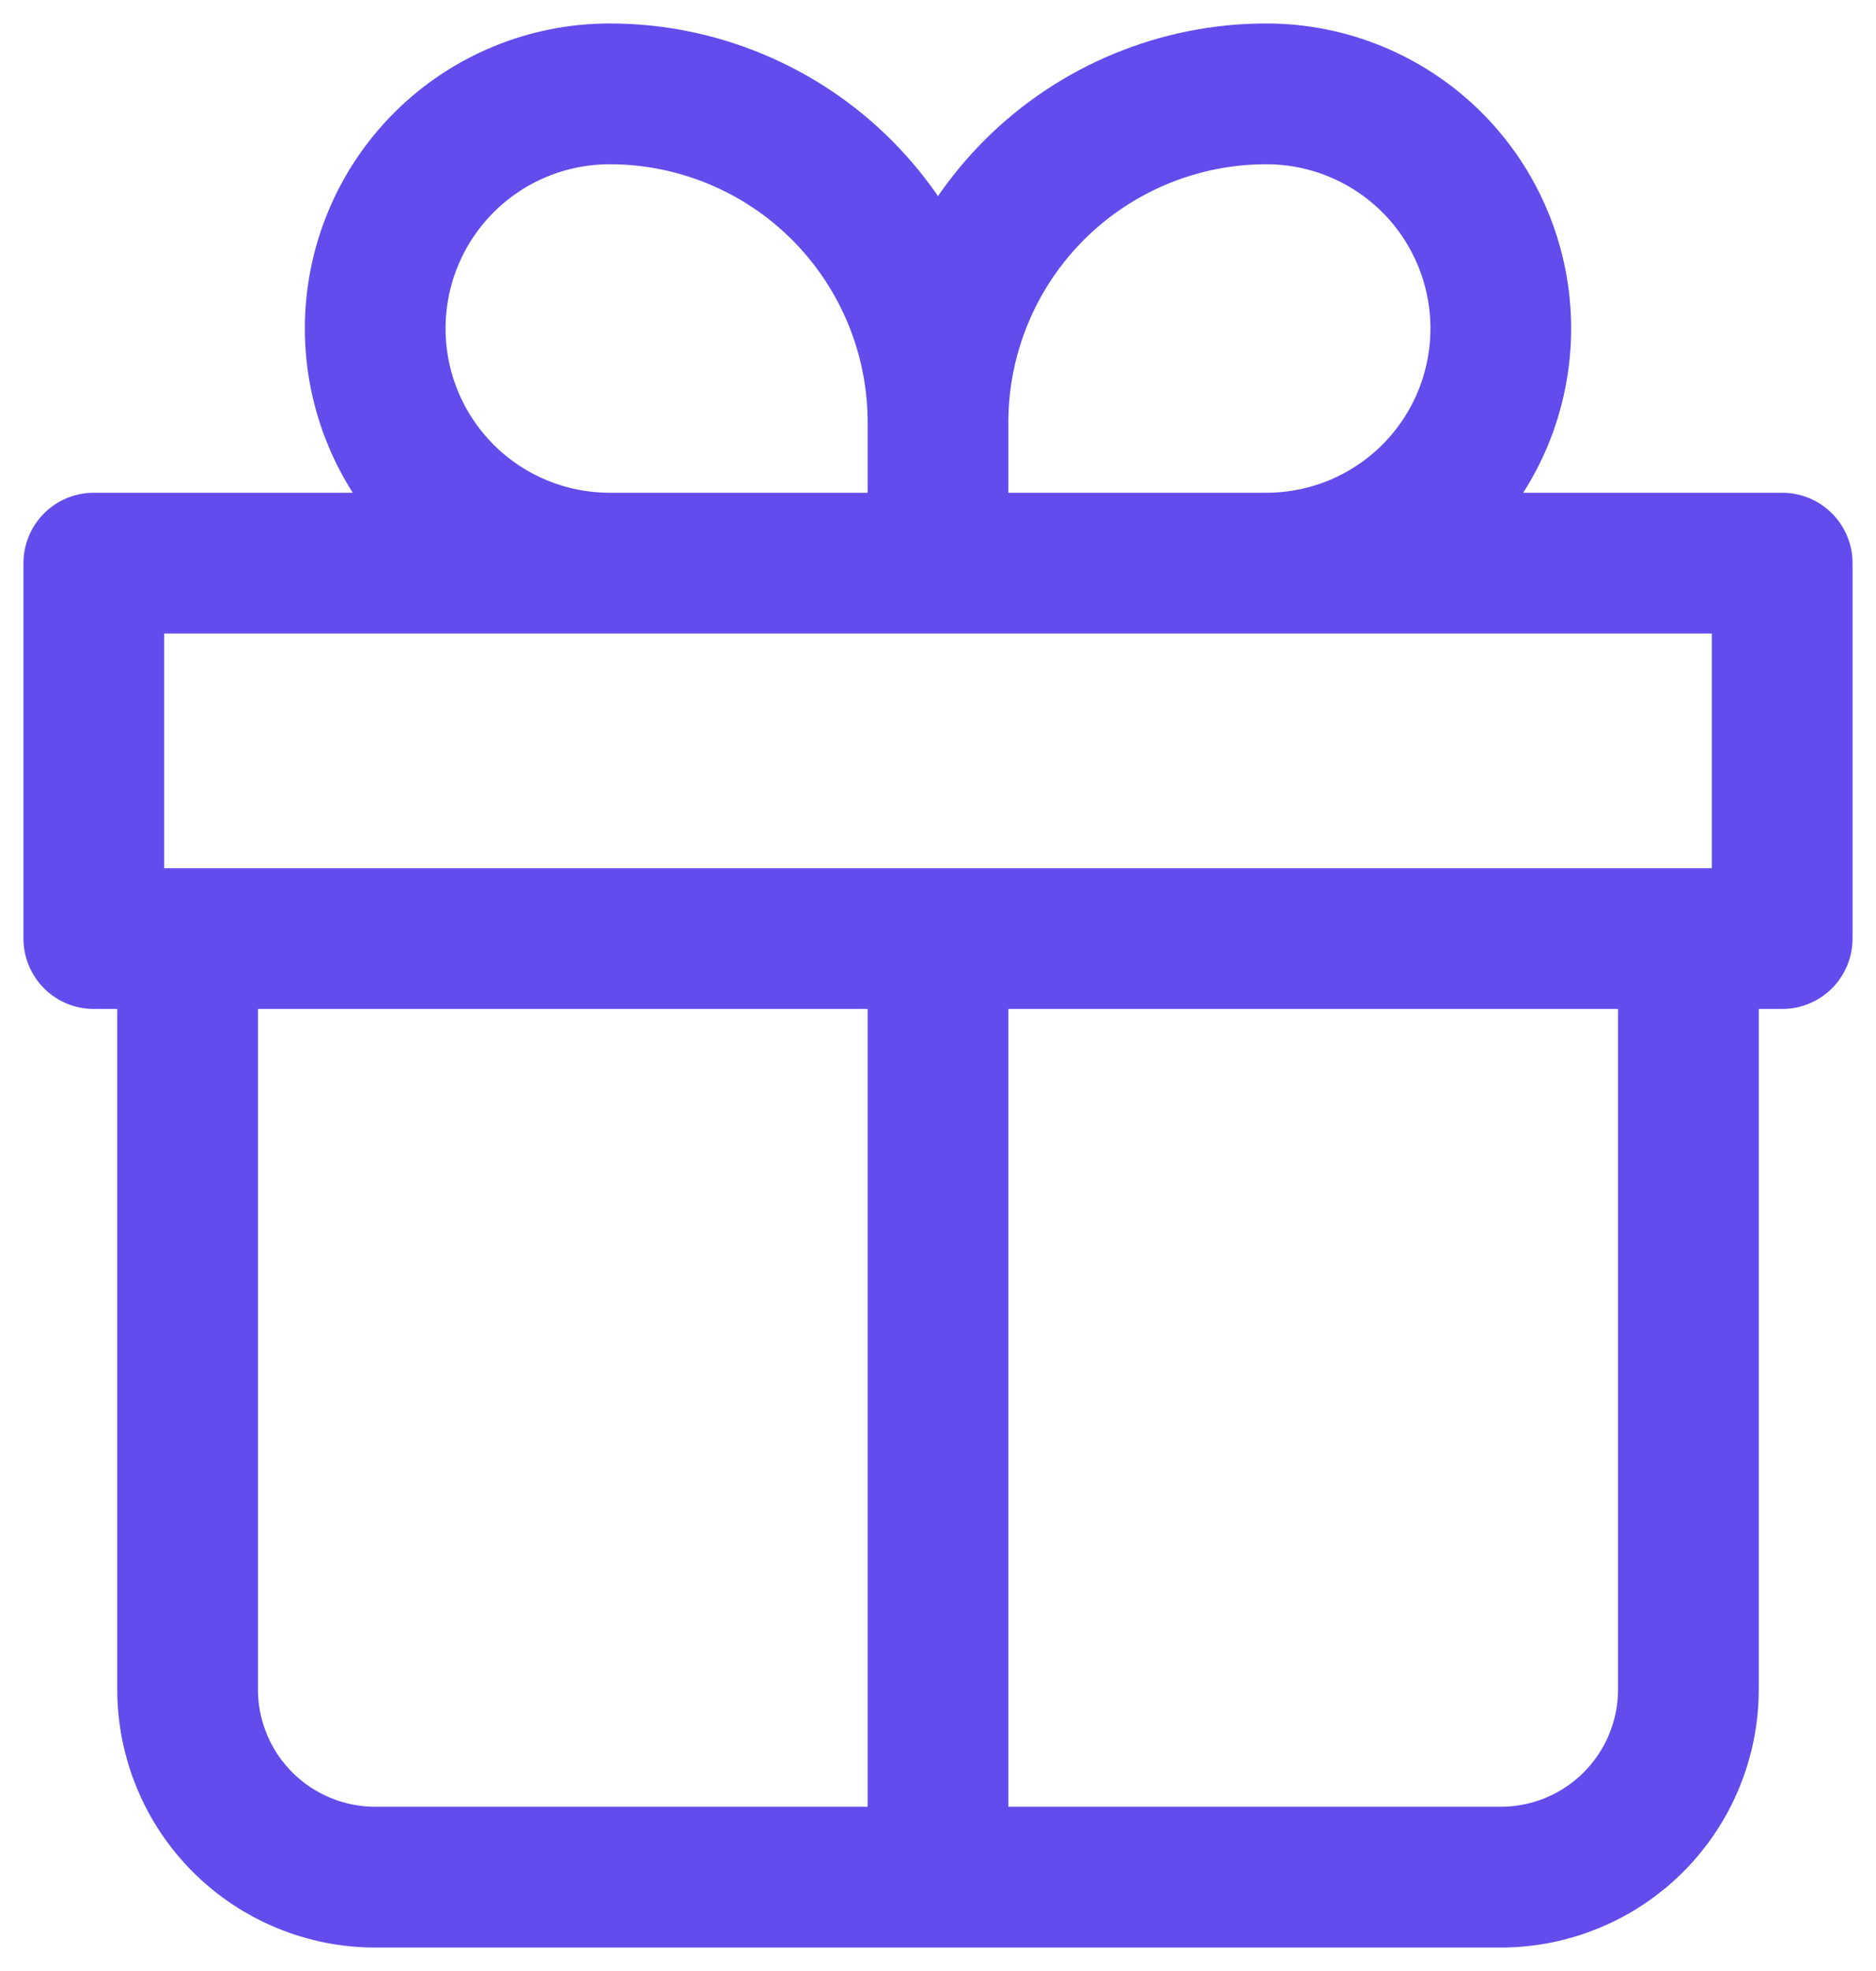 <svg xmlns="http://www.w3.org/2000/svg" fill="none" viewBox="0 0 20 21" height="21" width="20">
<path stroke-linejoin="round" stroke-linecap="round" stroke-width="1.5" stroke="#624CEC" d="M2 10V18C2 18.53 2.211 19.039 2.586 19.414C2.961 19.789 3.47 20 4 20H16C16.53 20 17.039 19.789 17.414 19.414C17.789 19.039 18 18.53 18 18V10M10 4.5C10 3.572 9.631 2.682 8.975 2.025C8.319 1.369 7.428 1 6.5 1C5.837 1 5.201 1.263 4.732 1.732C4.263 2.201 4 2.837 4 3.5C4 4.163 4.263 4.799 4.732 5.268C5.201 5.737 5.837 6 6.5 6H10M10 4.5V6M10 4.5C10 3.572 10.369 2.682 11.025 2.025C11.681 1.369 12.572 1 13.5 1C14.163 1 14.799 1.263 15.268 1.732C15.737 2.201 16 2.837 16 3.5C16 3.828 15.935 4.153 15.81 4.457C15.684 4.76 15.5 5.036 15.268 5.268C15.036 5.5 14.76 5.684 14.457 5.81C14.153 5.935 13.828 6 13.5 6H10M10 10V20M1 6H19V10H1V6Z"></path>
</svg>
